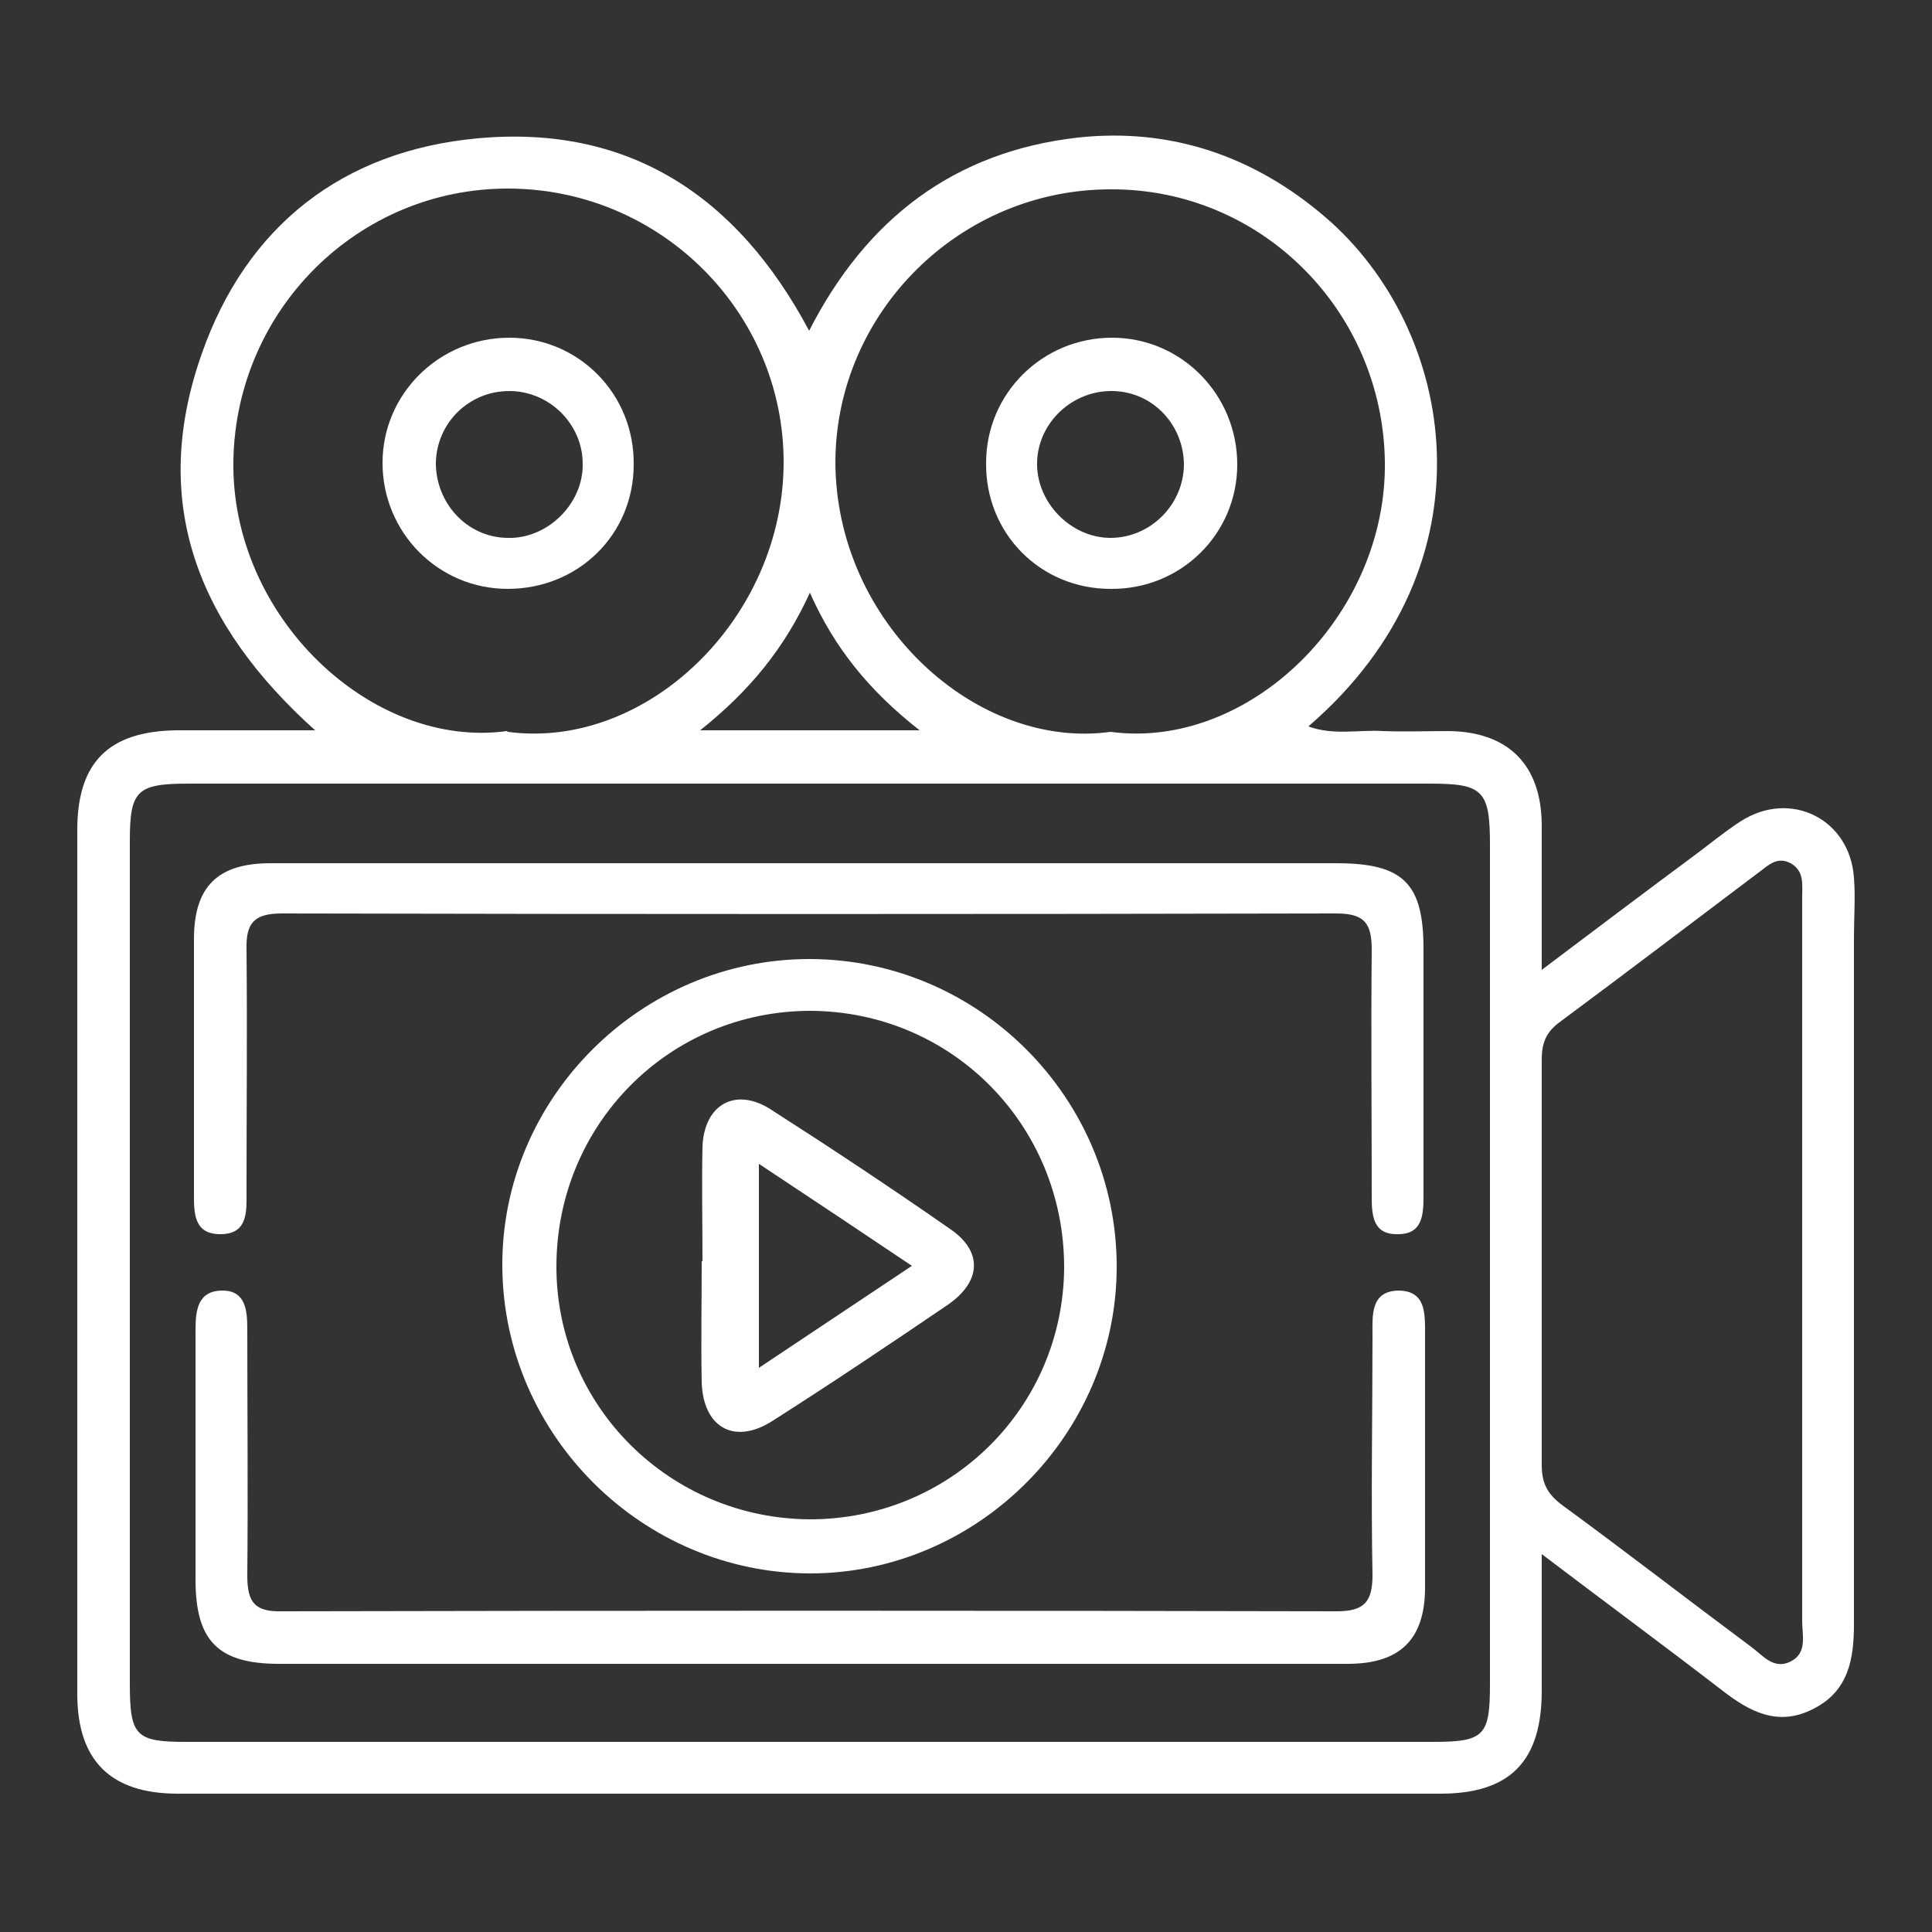 <?xml version="1.0" encoding="UTF-8"?><svg id="Layer_1" xmlns="http://www.w3.org/2000/svg" viewBox="0 0 25 25"><rect x="0" y="0" width="25" height="25" fill="#333333" stroke="none"/><defs><style>.cls-1{fill:none;}.cls-1,.cls-2{stroke-width:0px;}.cls-2{fill:#fff;}</style></defs><rect class="cls-1" width="25" height="25"/><path class="cls-2" d="M4.1,9.47c-1.57-1.4-2.16-2.99-1.49-4.89.58-1.66,1.83-2.63,3.57-2.79,1.95-.18,3.36.74,4.29,2.49.74-1.45,1.88-2.32,3.48-2.5,1.2-.13,2.28.24,3.2,1.03,1.69,1.45,2.23,4.48-.22,6.59.33.12.65.04.97.06.28.01.57,0,.85,0,.77.01,1.19.44,1.2,1.2,0,.59,0,1.19,0,1.89.69-.52,1.3-.98,1.92-1.44.22-.16.42-.33.65-.48.65-.42,1.42-.03,1.47.73.02.25,0,.51,0,.76,0,2.96,0,5.93,0,8.89,0,.46-.07.87-.52,1.1-.46.24-.83.04-1.19-.24-.74-.57-1.5-1.13-2.33-1.76,0,.65,0,1.21,0,1.77,0,.91-.41,1.33-1.31,1.33-5.45,0-10.9,0-16.34,0-.87,0-1.3-.43-1.3-1.29,0-3.73,0-7.45,0-11.18,0-.88.41-1.28,1.29-1.29.56,0,1.13,0,1.81,0ZM10.46,22.54c2.69,0,5.39,0,8.08,0,.67,0,.74-.08.74-.75,0-3.62,0-7.24,0-10.86,0-.7-.09-.79-.77-.79-5.36,0-10.72,0-16.07,0-.67,0-.76.09-.76.74,0,3.64,0,7.27,0,10.91,0,.68.08.75.74.75,2.68,0,5.36,0,8.04,0ZM14.37,9.47c1.79.24,3.58-1.5,3.55-3.5-.03-1.95-1.6-3.53-3.55-3.52-1.95,0-3.55,1.59-3.56,3.52,0,2.09,1.83,3.74,3.56,3.5ZM6.57,9.47c1.8.24,3.57-1.47,3.57-3.49,0-1.94-1.59-3.53-3.55-3.54-1.95-.01-3.53,1.56-3.57,3.51-.04,2.03,1.79,3.75,3.54,3.51ZM23.32,16.37c0-1.59,0-3.17,0-4.76,0-.16.03-.34-.15-.44-.19-.1-.31.05-.44.14-.85.64-1.69,1.28-2.54,1.91-.18.13-.24.27-.24.49,0,1.75,0,3.5,0,5.25,0,.24.08.38.27.52.82.6,1.62,1.22,2.44,1.83.15.11.29.3.51.19.22-.11.15-.34.15-.52,0-1.54,0-3.08,0-4.62ZM11.9,9.45c-.65-.51-1.1-1.06-1.42-1.78-.33.72-.78,1.27-1.42,1.78h2.85Z"/><path class="cls-2" d="M10.43,21.53c-2.27,0-4.55,0-6.82,0-.79,0-1.08-.3-1.08-1.09,0-1.08,0-2.15,0-3.23,0-.26.03-.51.35-.51.3,0,.32.26.32.5,0,1.06.01,2.12,0,3.19,0,.35.1.47.46.46,4.55-.01,9.1-.01,13.64,0,.36,0,.46-.13.46-.47-.02-1.03,0-2.06,0-3.1,0-.25-.03-.57.33-.58.36,0,.35.29.35.56,0,1.09,0,2.18,0,3.28,0,.67-.32.99-1,.99-2.33,0-4.67,0-7,0Z"/><path class="cls-2" d="M10.49,20.36c-2.17,0-3.97-1.78-3.99-3.96-.02-2.19,1.8-4,3.99-3.99,2.18.01,3.96,1.8,3.96,3.98,0,2.17-1.8,3.97-3.97,3.97ZM10.48,19.66c1.82,0,3.28-1.45,3.29-3.26,0-1.84-1.45-3.31-3.28-3.32-1.83,0-3.29,1.47-3.29,3.31,0,1.81,1.47,3.26,3.28,3.27Z"/><path class="cls-2" d="M10.47,11.17c2.27,0,4.55,0,6.82,0,.87,0,1.13.26,1.13,1.11,0,1.06,0,2.12,0,3.19,0,.25-.01.51-.35.5-.31,0-.32-.26-.32-.49,0-1.06-.01-2.12,0-3.19,0-.34-.09-.47-.46-.47-4.55.01-9.09.01-13.64,0-.36,0-.47.12-.46.47.01,1.05,0,2.09,0,3.14,0,.24.02.53-.32.54-.37.01-.36-.28-.36-.54,0-1.09,0-2.18,0-3.28,0-.68.31-.98.99-.98,2.32,0,4.64,0,6.95,0Z"/><path class="cls-2" d="M14.37,7.62c-.91,0-1.62-.72-1.61-1.63,0-.9.73-1.62,1.63-1.62.9,0,1.62.74,1.62,1.64,0,.9-.73,1.62-1.64,1.61ZM15.32,6.02c0-.52-.4-.95-.92-.96-.52-.01-.96.4-.98.91-.02.52.43.99.95.99.51,0,.94-.42.95-.94Z"/><path class="cls-2" d="M8.2,6.01c0,.91-.72,1.61-1.63,1.61-.9,0-1.62-.73-1.62-1.63,0-.9.74-1.62,1.64-1.62.9,0,1.62.73,1.61,1.64ZM6.59,5.06c-.52,0-.94.41-.95.93,0,.52.4.96.92.97.52.02.99-.44.98-.96,0-.51-.43-.94-.95-.94Z"/><path class="cls-2" d="M9.09,16.32c0-.49-.01-.99,0-1.48.02-.55.43-.78.89-.48.78.5,1.55,1.01,2.31,1.54.43.29.41.68-.02.98-.75.51-1.51,1.02-2.28,1.51-.49.31-.89.08-.91-.5-.01-.52,0-1.05,0-1.57ZM9.82,15.06v2.64c.69-.46,1.32-.88,1.98-1.32-.67-.45-1.3-.87-1.98-1.32Z"/></svg>